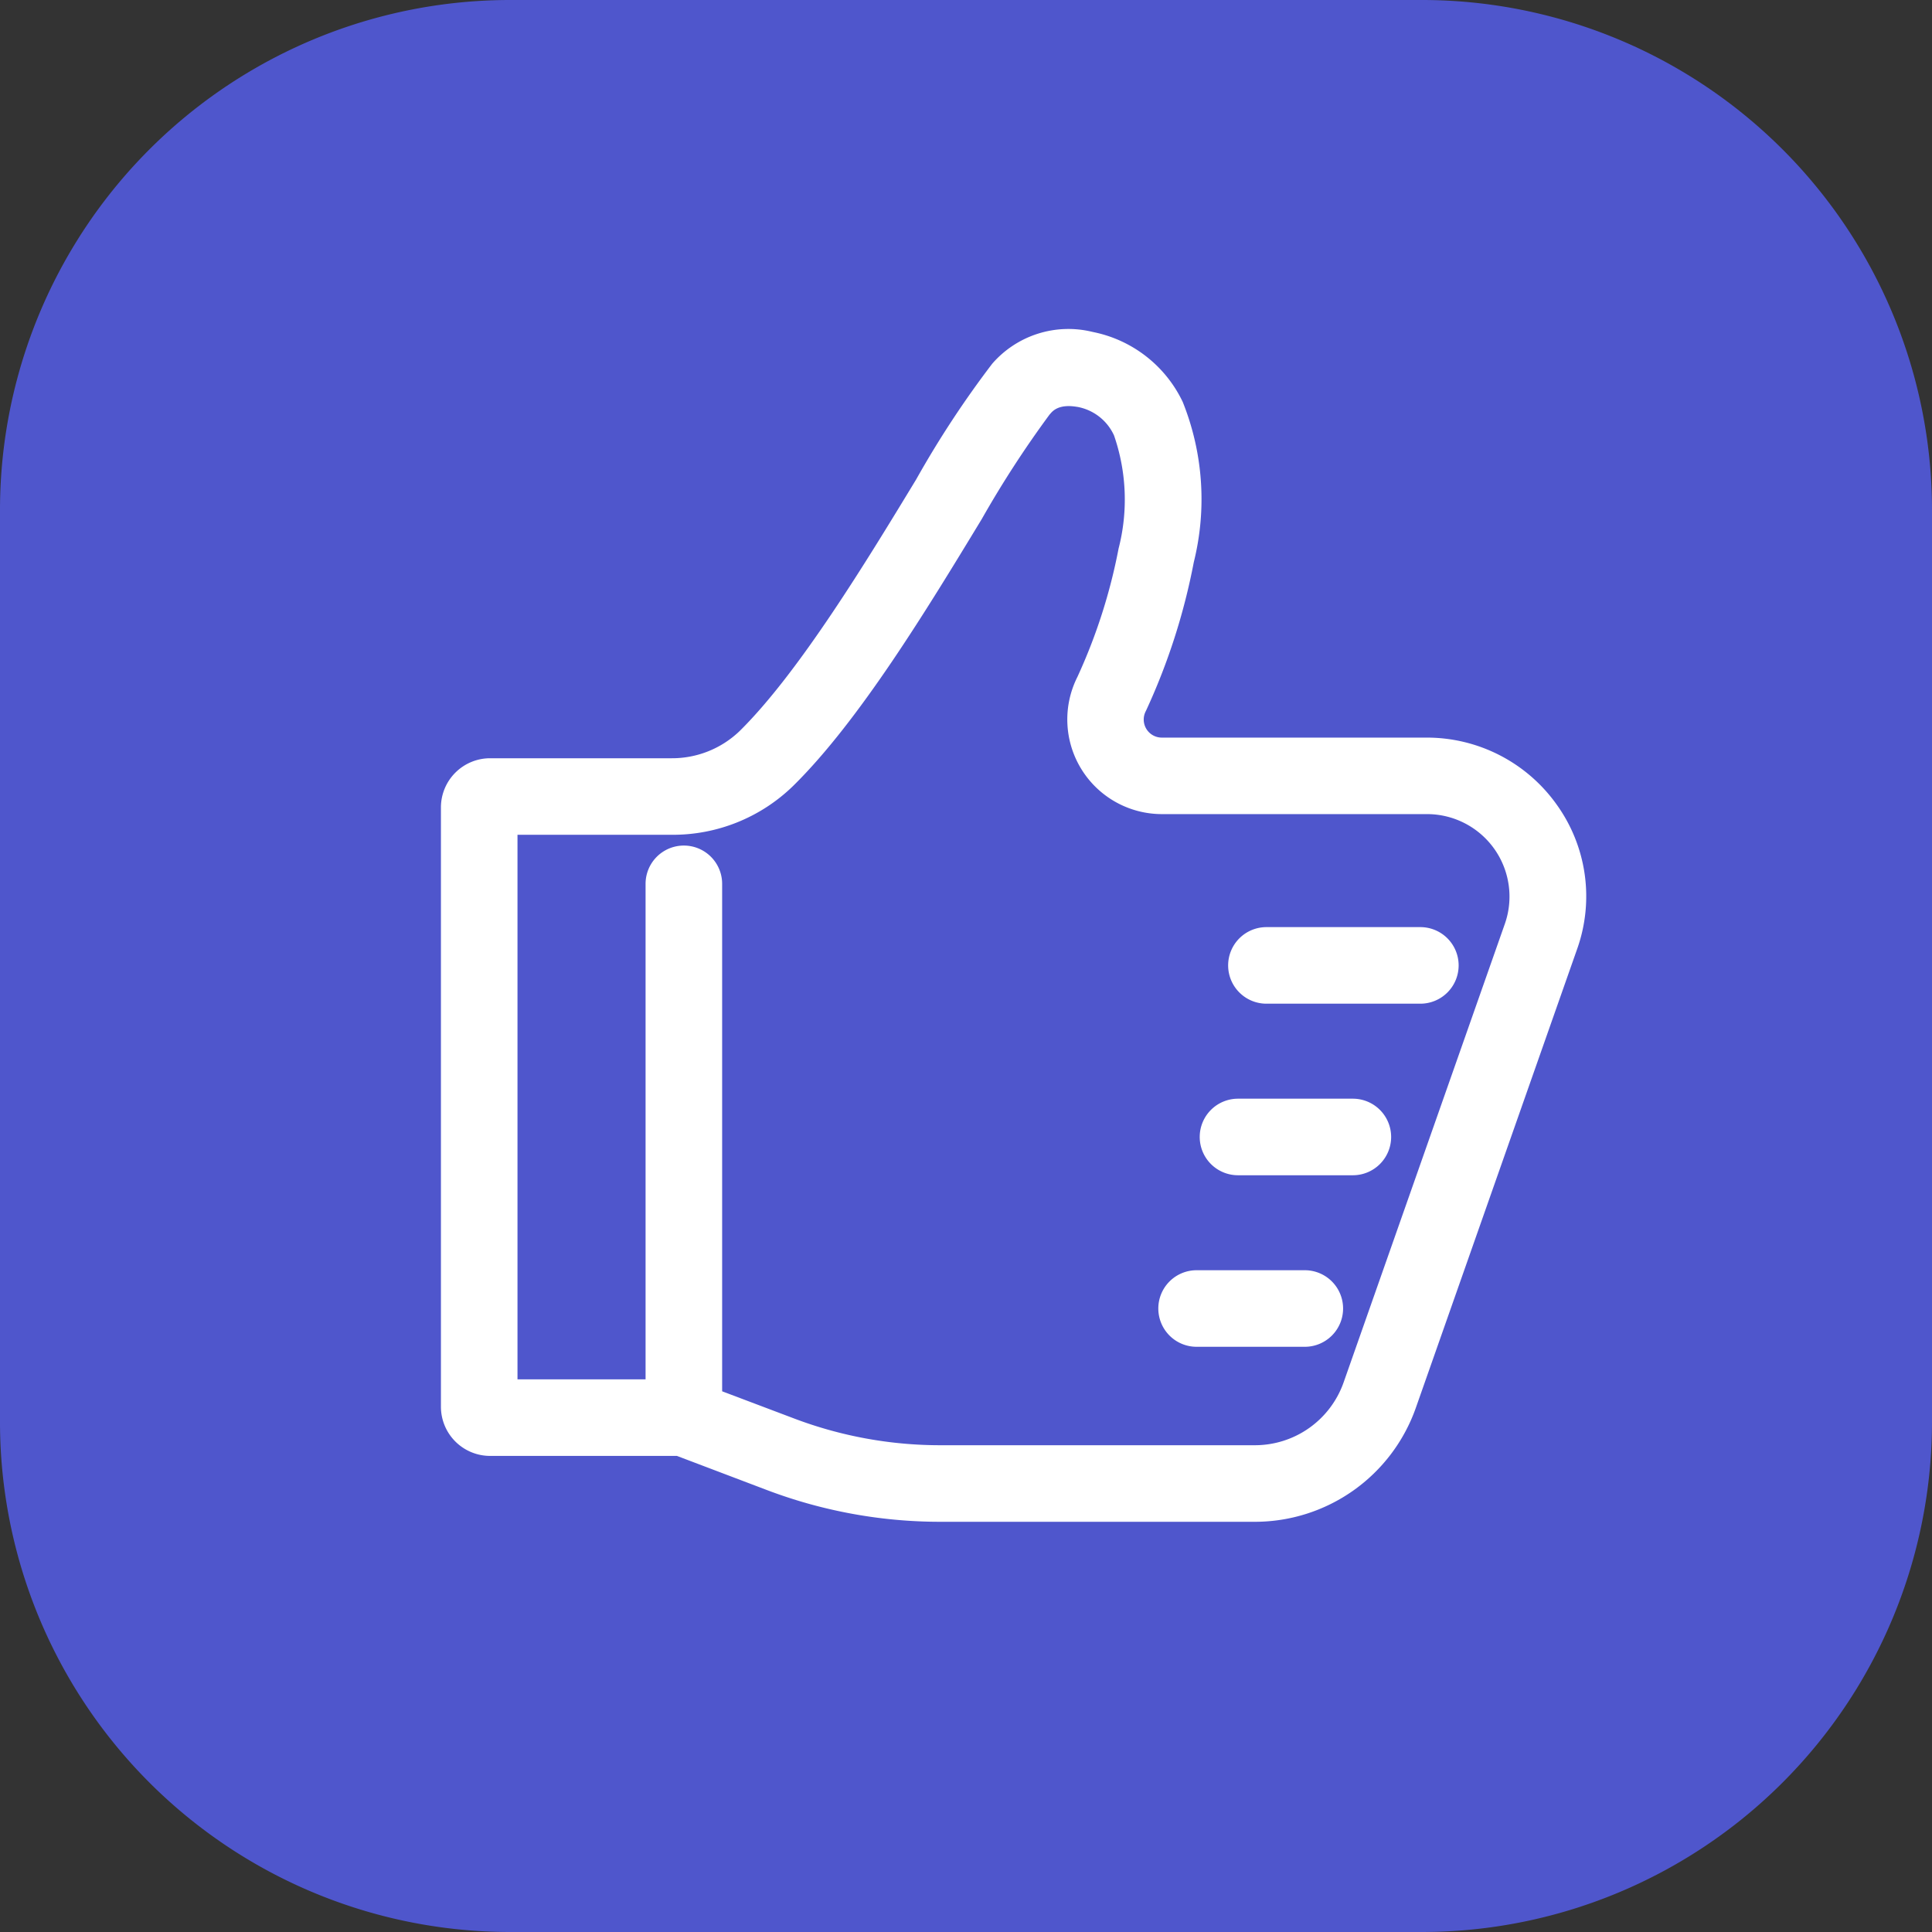 <svg xmlns="http://www.w3.org/2000/svg" width="63.083" height="63.083" viewBox="0 0 63.083 63.083">
  <rect x="0" y="0" width="63.083" height="63.083" fill="#333333" stroke="none"/>
  <g id="Groupe_196" data-name="Groupe 196" transform="translate(-770.459 -1696.115)">
    <path id="Tracé_32" data-name="Tracé 32" d="M46.425,63.083H16.656A16.657,16.657,0,0,1,0,46.425V16.658A16.656,16.656,0,0,1,16.656,0H46.425A16.657,16.657,0,0,1,63.083,16.658V46.425A16.659,16.659,0,0,1,46.425,63.083" transform="translate(770.459 1696.115)" fill="#4f56cc"/>
    <g id="Groupe_185" data-name="Groupe 185" transform="translate(1.553 -1.532)">
      <path id="Tracé_123" data-name="Tracé 123" d="M28,40.351H17.732a15.964,15.964,0,0,1-5.663-1.034L9.124,38.2h-6.1A1.607,1.607,0,0,1,1.418,36.6V17.025A1.607,1.607,0,0,1,3.023,15.42l5.921,0a3.184,3.184,0,0,0,2.224-.885c1.935-1.906,4.151-5.556,5.769-8.221a32.262,32.262,0,0,1,2.481-3.775,3.294,3.294,0,0,1,3.254-1.045l.082.018a4.144,4.144,0,0,1,2.885,2.274A8.527,8.527,0,0,1,26,9.02a20.8,20.8,0,0,1-1.547,4.82l-.022.046a.59.59,0,0,0,.524.86h8.66a5.2,5.2,0,0,1,4.237,2.191,5.132,5.132,0,0,1,.661,4.724L33.25,36.631A5.573,5.573,0,0,1,28,40.351ZM10.6,36.09l2.35.888a13.473,13.473,0,0,0,4.779.873H28A3.07,3.07,0,0,0,30.892,35.8l5.264-14.97a2.693,2.693,0,0,0-2.54-3.586h-8.66A3.09,3.09,0,0,1,22.2,12.765a18.187,18.187,0,0,0,1.345-4.194,6.406,6.406,0,0,0-.149-3.691,1.637,1.637,0,0,0-1.205-.934l-.007,0c-.588-.1-.791.134-.868.225L21.29,4.2a34.042,34.042,0,0,0-2.215,3.414c-1.78,2.932-3.995,6.581-6.152,8.705a5.626,5.626,0,0,1-3.978,1.6H3.918V35.7H8.1V19.521a1.25,1.25,0,0,1,2.5,0Z" transform="translate(781.885 1706.985)" fill="#fff"/>
      <path id="Ligne_14" data-name="Ligne 14" d="M5.026,1.25H0A1.25,1.25,0,0,1-1.25,0,1.25,1.25,0,0,1,0-1.25H5.026A1.25,1.25,0,0,1,6.276,0,1.25,1.25,0,0,1,5.026,1.25Z" transform="translate(810.257 1729.169)" fill="#fff"/>
      <path id="Ligne_15" data-name="Ligne 15" d="M3.748,1.25H0A1.25,1.25,0,0,1-1.25,0,1.25,1.25,0,0,1,0-1.25H3.748A1.25,1.25,0,0,1,5,0,1.25,1.25,0,0,1,3.748,1.25Z" transform="translate(809.329 1734.771)" fill="#fff"/>
      <path id="Ligne_16" data-name="Ligne 16" d="M3.533,1.25H0A1.25,1.25,0,0,1-1.25,0,1.25,1.25,0,0,1,0-1.25H3.533A1.25,1.25,0,0,1,4.783,0,1.25,1.25,0,0,1,3.533,1.25Z" transform="translate(807.977 1740.372)" fill="#fff"/>
    </g>
  </g>
</svg>

